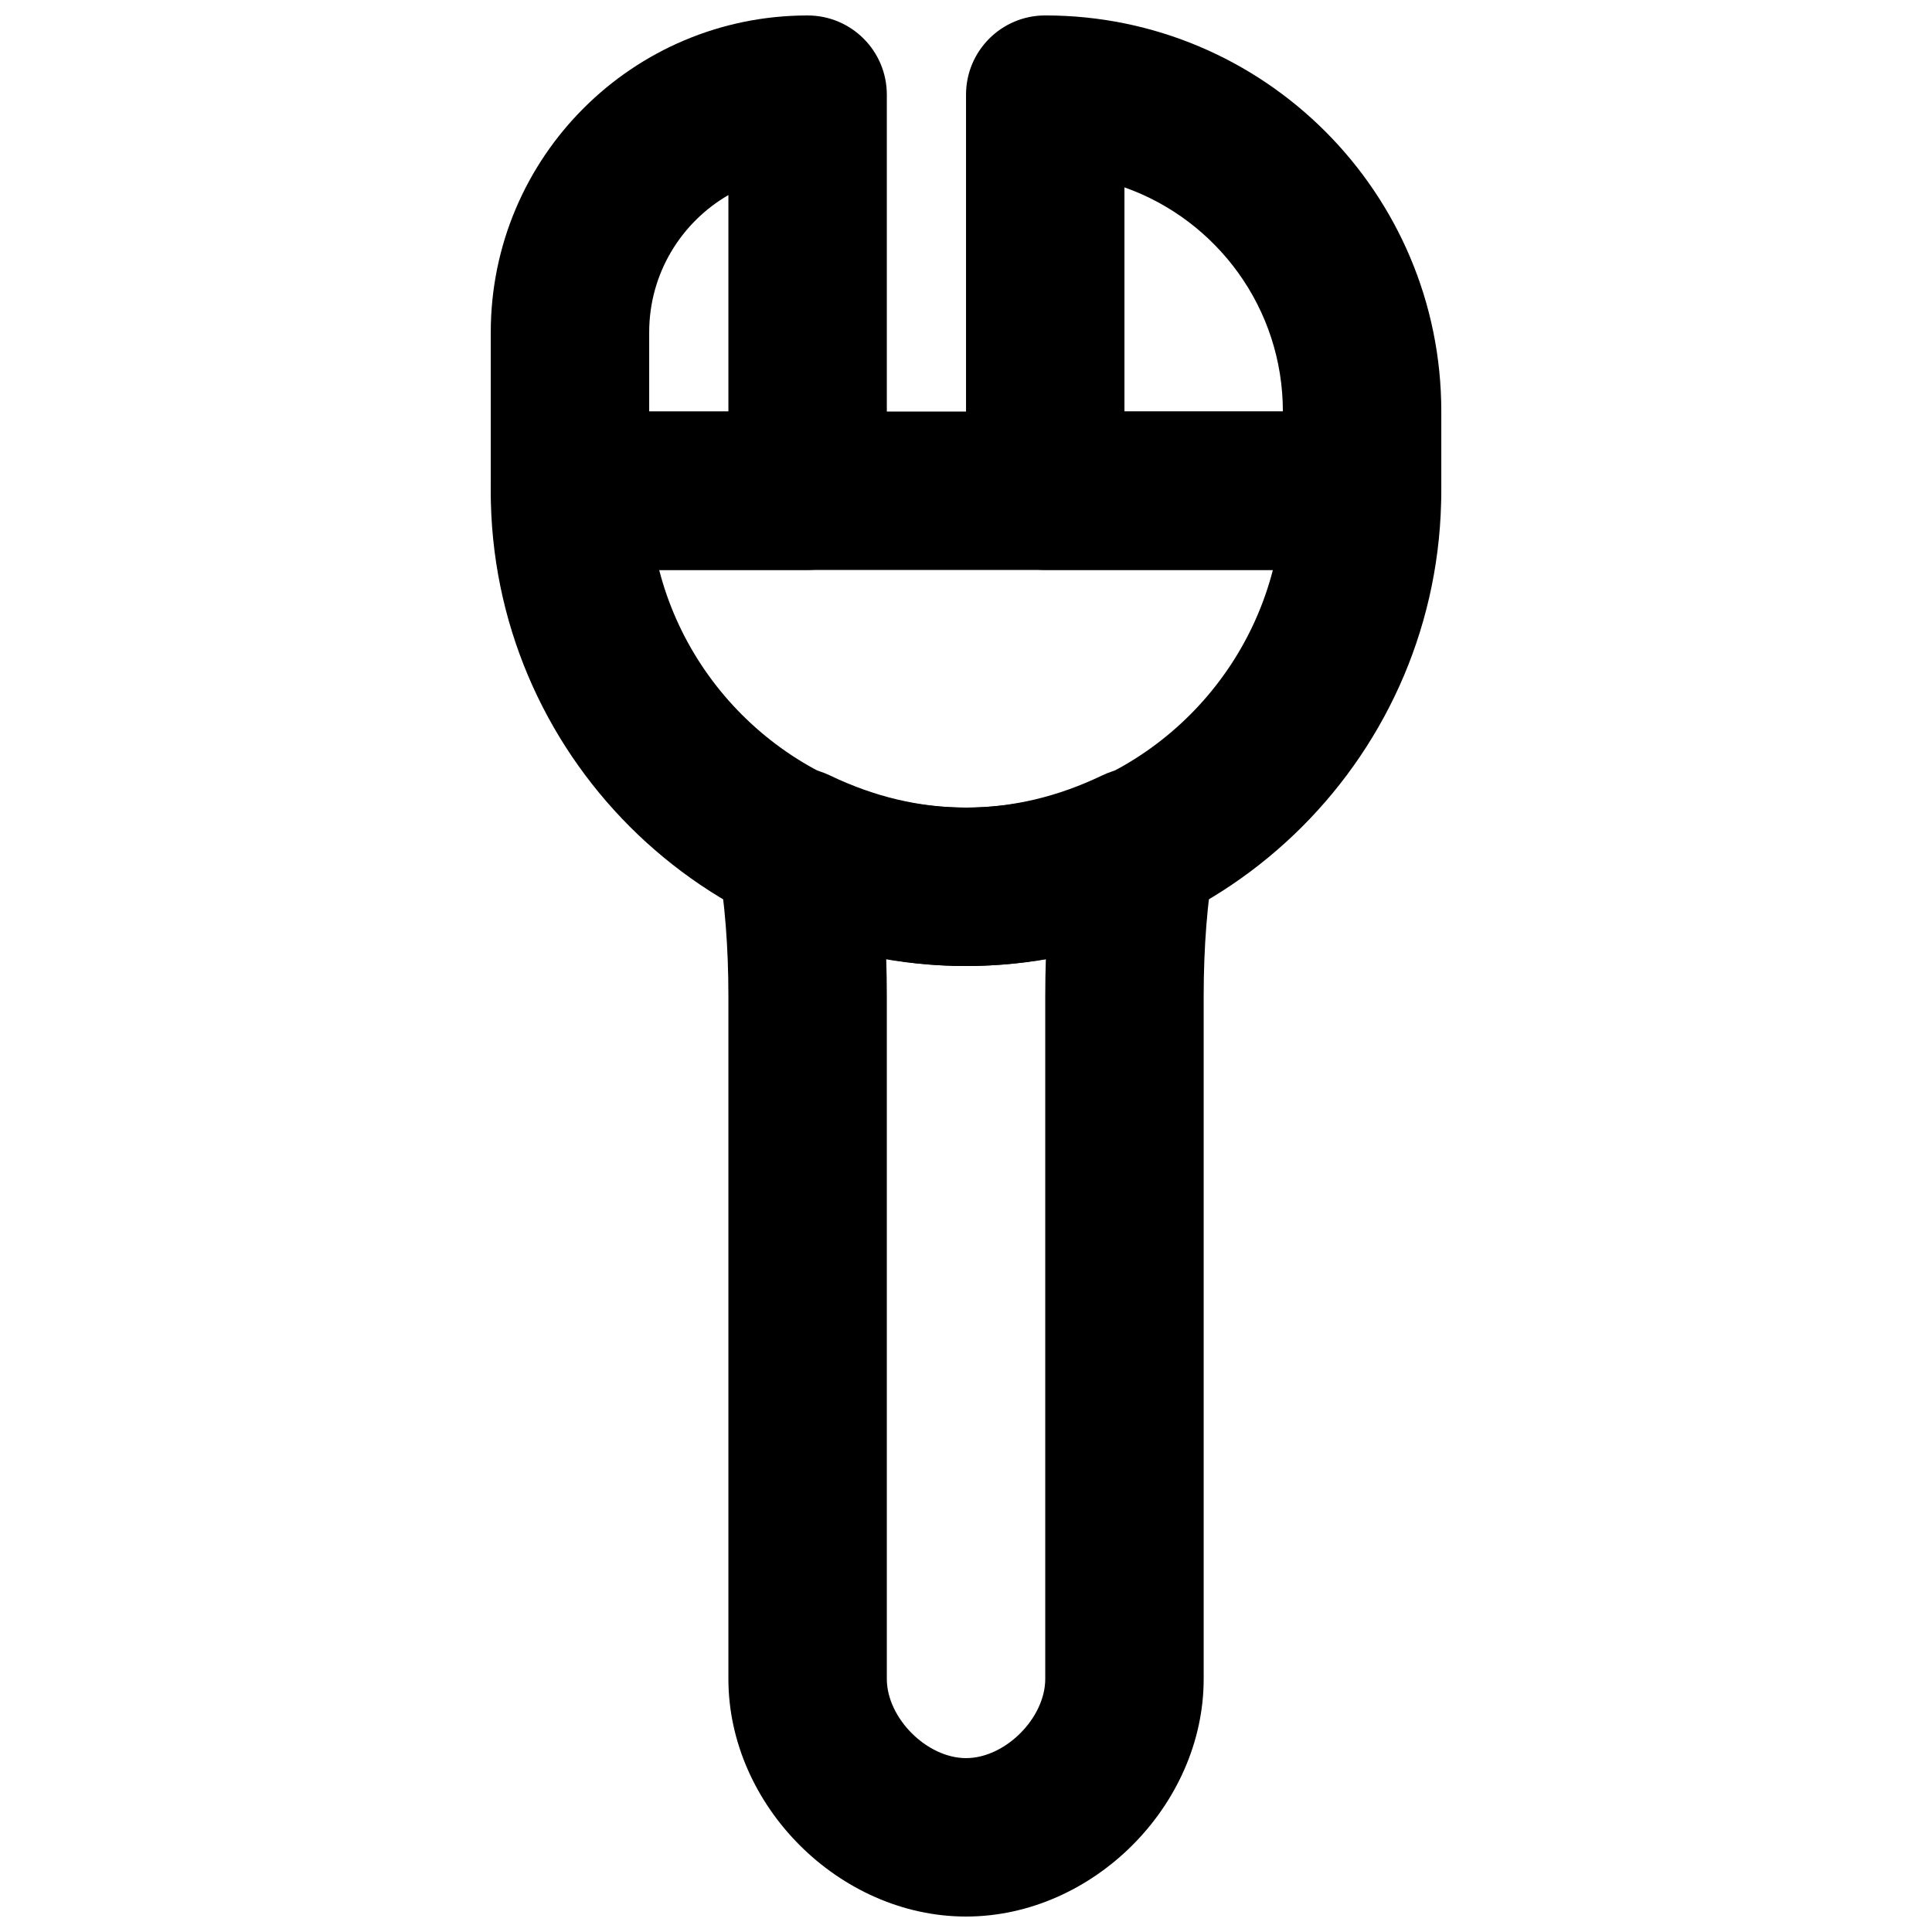 <?xml version="1.0" encoding="UTF-8"?>
<!-- Uploaded to: SVG Repo, www.svgrepo.com, Generator: SVG Repo Mixer Tools -->
<svg width="800px" height="800px" version="1.1" viewBox="144 144 512 512" xmlns="http://www.w3.org/2000/svg">
 <defs>
  <clipPath id="c">
   <path d="m333 347h134v304.9h-134z"/>
  </clipPath>
  <clipPath id="b">
   <path d="m400 148.09h126v147.91h-126z"/>
  </clipPath>
  <clipPath id="a">
   <path d="m274 148.09h106v147.91h-106z"/>
  </clipPath>
 </defs>
 <path d="m274.05 274.05c0 69.551 56.402 125.95 125.95 125.95 69.555 0 125.95-56.402 125.95-125.95 0-11.594-9.398-20.992-20.992-20.992h-209.92c-11.59 0-20.992 9.398-20.992 20.992zm207.28 20.992c-9.324 36.211-42.207 62.977-81.324 62.977-39.117 0-71.996-26.766-81.32-62.977z" fill-rule="evenodd"/>
 <g clip-path="url(#c)">
  <path d="m400.01 358.02c-12.32 0-24.422-2.922-36.035-8.508-15.375-7.391-32.676 5.668-29.785 22.48 1.922 11.172 2.844 23.117 2.844 35.965v180.97c0 33.574 29.406 62.977 62.977 62.977 33.574 0 62.977-29.402 62.977-62.977v-180.97c0-12.848 0.922-24.793 2.844-35.965 2.894-16.812-14.41-29.871-29.785-22.48-11.609 5.586-23.715 8.508-36.035 8.508zm20.992 49.938v180.97c0 10.387-10.605 20.992-20.992 20.992-10.383 0-20.992-10.605-20.992-20.992v-180.97c0-3.312-0.051-6.59-0.16-9.828 6.953 1.238 14.016 1.875 21.152 1.875 7.141 0 14.203-0.637 21.152-1.875-0.105 3.238-0.16 6.516-0.16 9.828z" fill-rule="evenodd"/>
 </g>
 <g clip-path="url(#b)">
  <path d="m441.99 253.05v-59.395c24.461 8.648 41.984 31.977 41.984 59.395zm62.977 41.984c11.594 0 20.992-9.398 20.992-20.992v-20.992c0-57.965-46.996-104.96-104.96-104.96-11.594 0-20.992 9.398-20.992 20.992v104.96c0 11.594 9.398 20.992 20.992 20.992z" fill-rule="evenodd"/>
 </g>
 <g clip-path="url(#a)">
  <path d="m295.05 295.04h62.977c11.594 0 20.992-9.398 20.992-20.992v-104.96c0-11.594-9.398-20.992-20.992-20.992-46.375 0-83.969 37.59-83.969 83.969v41.984c0 11.594 9.402 20.992 20.992 20.992zm20.992-41.984v-20.992c0-15.543 8.445-29.109 20.992-36.371v57.363z" fill-rule="evenodd"/>
 </g>
</svg>